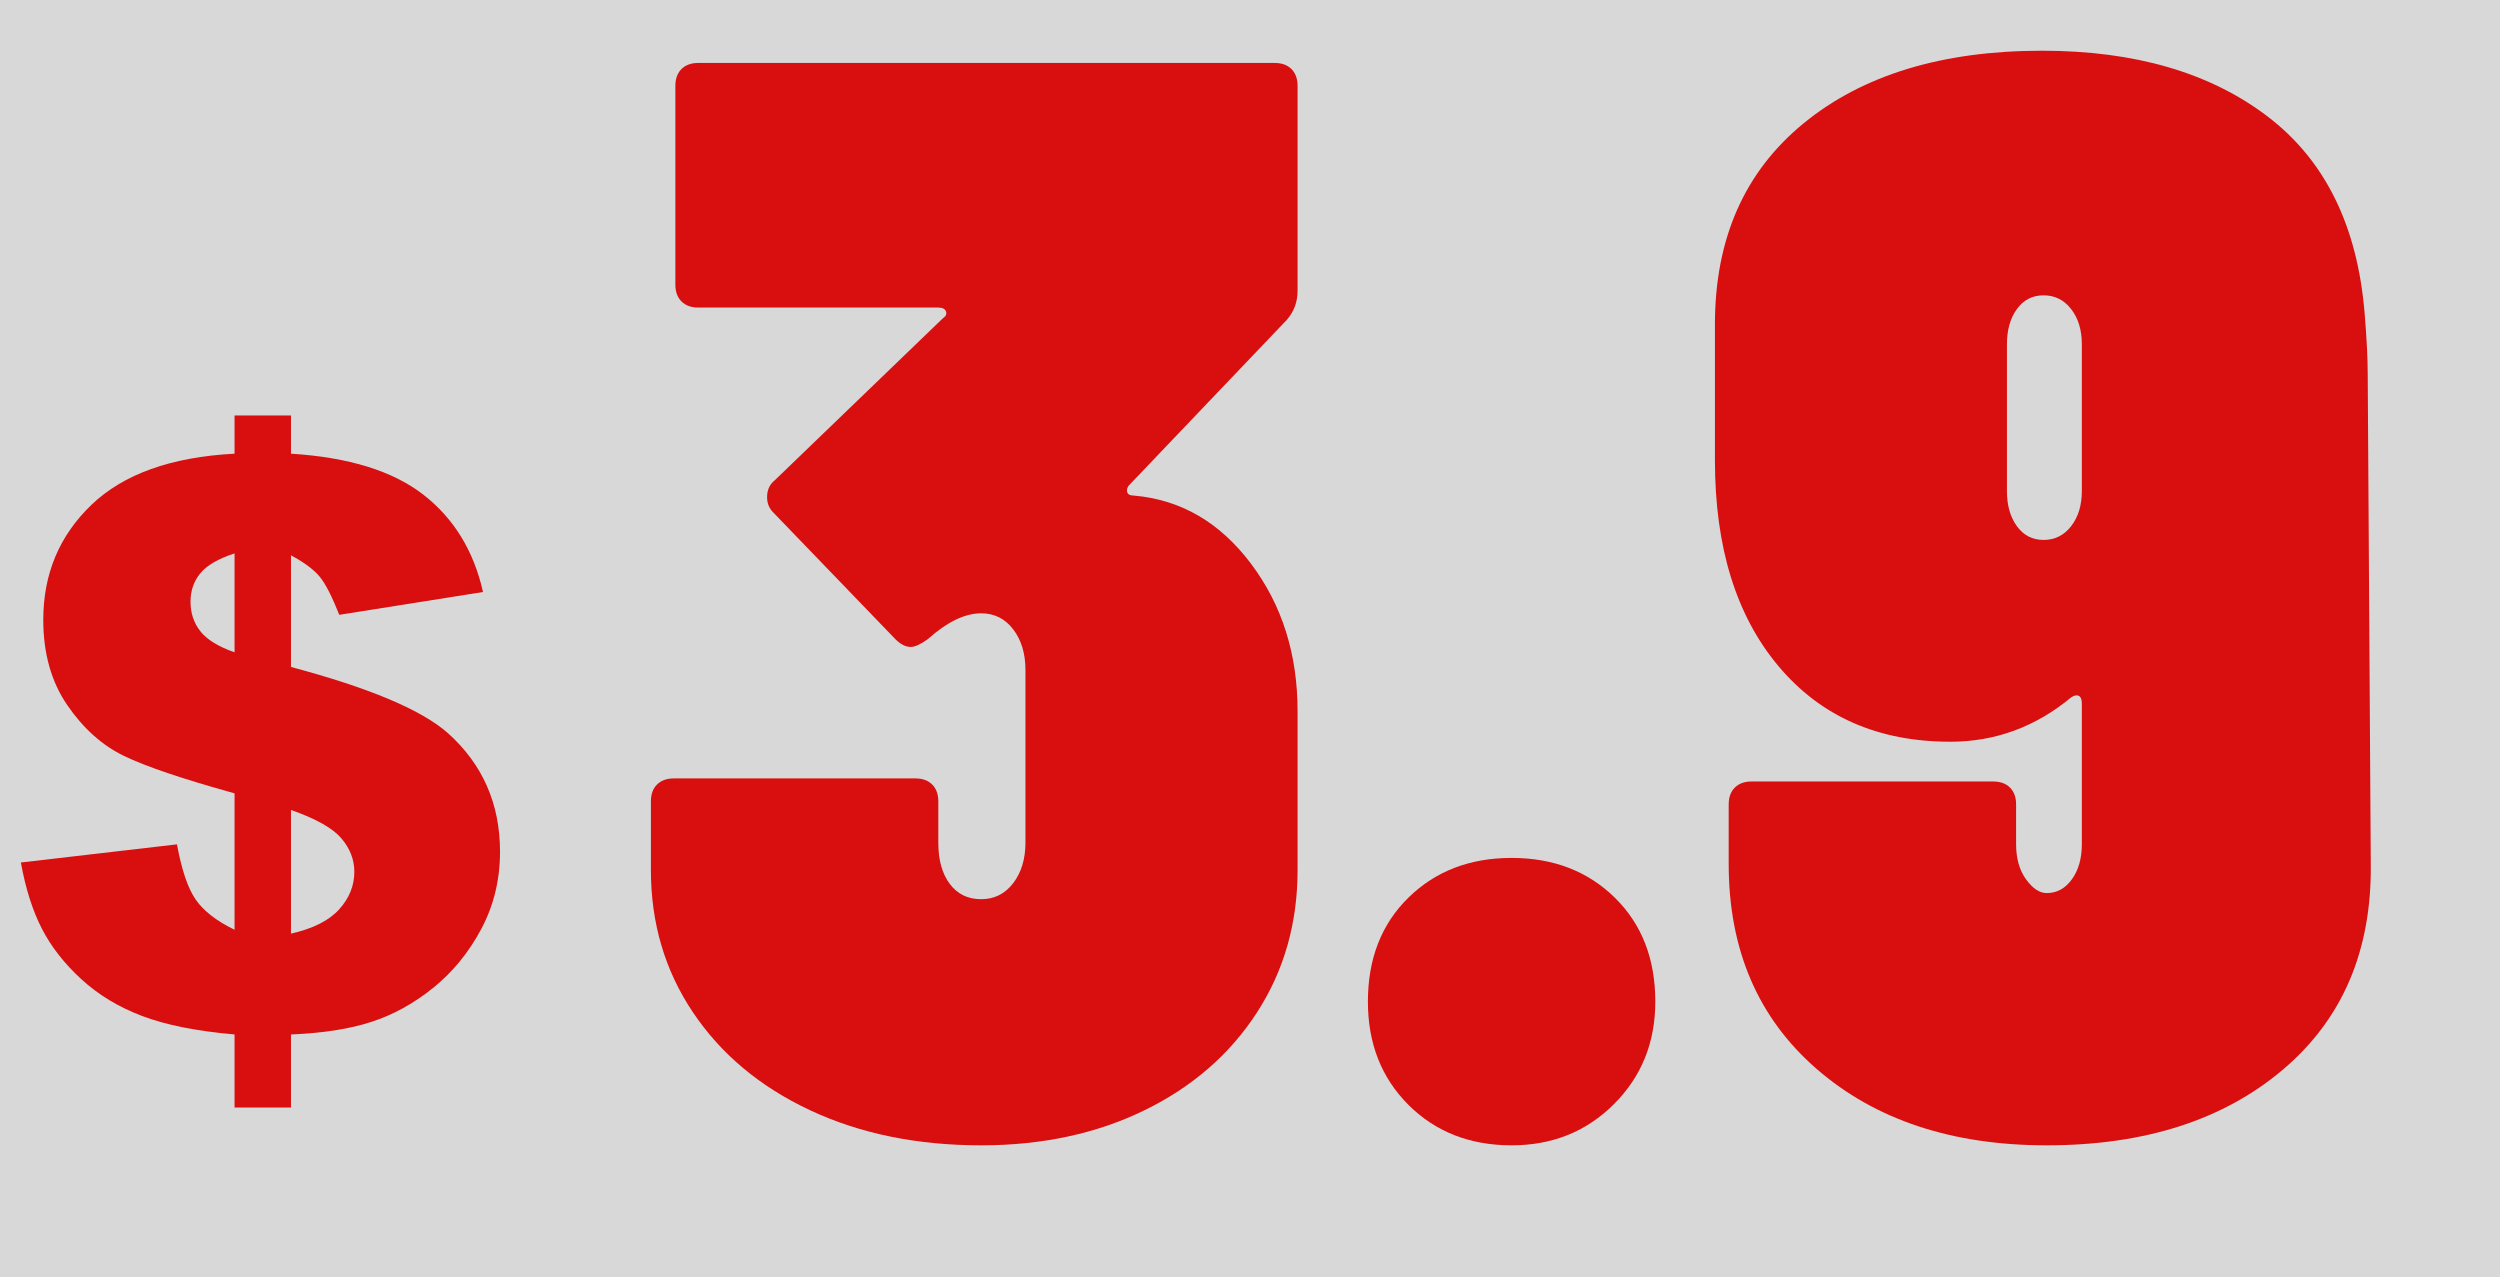 <?xml version="1.0" encoding="UTF-8"?>
<svg width="139px" height="71px" viewBox="0 0 139 71" version="1.1" xmlns="http://www.w3.org/2000/svg" xmlns:xlink="http://www.w3.org/1999/xlink">
    <title>编组 3</title>
    <defs>
        <rect id="path-1" x="0" y="0" width="139" height="71"></rect>
    </defs>
    <g id="输出" stroke="none" stroke-width="1" fill="none" fill-rule="evenodd">
        <g id="顶部横banner" transform="translate(-1047, -420)">
            <g id="编组-3" transform="translate(1047, 420)">
                <mask id="mask-2" fill="white">
                    <use xlink:href="#path-1"></use>
                </mask>
                <use id="蒙版" fill="#D8D8D8" opacity="0" xlink:href="#path-1"></use>
                <g id="3.9" mask="url(#mask-2)" fill="#D90E0E" fill-rule="nonzero">
                    <g transform="translate(36.19, 2.82)">
                        <path d="M34.68,0.68 C35.077,0.68 35.388,0.793 35.615,1.02 C35.842,1.247 35.955,1.558 35.955,1.955 L35.955,13.345 C35.955,13.968 35.757,14.507 35.36,14.96 L26.605,24.14 C26.492,24.253 26.449,24.381 26.477,24.523 C26.506,24.664 26.633,24.735 26.86,24.735 C29.467,24.962 31.634,26.223 33.362,28.517 C35.091,30.812 35.955,33.547 35.955,36.72 L35.955,45.56 C35.955,48.507 35.204,51.142 33.703,53.465 C32.201,55.788 30.118,57.602 27.455,58.905 C24.792,60.208 21.76,60.86 18.36,60.86 C14.79,60.86 11.617,60.208 8.84,58.905 C6.063,57.602 3.896,55.788 2.337,53.465 C0.779,51.142 0,48.507 0,45.56 L0,41.735 C0,41.338 0.113,41.027 0.34,40.8 C0.567,40.573 0.878,40.46 1.275,40.46 L14.705,40.46 C15.102,40.46 15.413,40.573 15.64,40.8 C15.867,41.027 15.98,41.338 15.98,41.735 L15.98,44.03 C15.98,44.993 16.192,45.758 16.617,46.325 C17.043,46.892 17.623,47.175 18.36,47.175 C19.097,47.175 19.692,46.877 20.145,46.282 C20.598,45.688 20.825,44.937 20.825,44.03 L20.825,34.425 C20.825,33.518 20.598,32.767 20.145,32.172 C19.692,31.578 19.097,31.28 18.36,31.28 C17.453,31.28 16.462,31.762 15.385,32.725 C14.988,33.008 14.677,33.15 14.45,33.15 C14.167,33.15 13.883,33.008 13.6,32.725 L6.8,25.67 C6.573,25.443 6.46,25.16 6.46,24.82 C6.46,24.423 6.602,24.112 6.885,23.885 L16.235,14.875 C16.405,14.762 16.462,14.634 16.405,14.492 C16.348,14.351 16.207,14.28 15.98,14.28 L2.635,14.28 C2.238,14.28 1.927,14.167 1.7,13.94 C1.473,13.713 1.36,13.402 1.36,13.005 L1.36,1.955 C1.36,1.558 1.473,1.247 1.7,1.02 C1.927,0.793 2.238,0.68 2.635,0.68 L34.68,0.68 Z" id="路径"></path>
                        <path d="M47.855,60.86 C45.532,60.86 43.619,60.109 42.117,58.608 C40.616,57.106 39.865,55.193 39.865,52.87 C39.865,50.49 40.616,48.563 42.117,47.09 C43.619,45.617 45.532,44.88 47.855,44.88 C50.178,44.88 52.091,45.617 53.593,47.09 C55.094,48.563 55.845,50.49 55.845,52.87 C55.845,55.137 55.08,57.035 53.55,58.565 C52.02,60.095 50.122,60.86 47.855,60.86 Z" id="路径"></path>
                        <path d="M95.625,45.22 C95.682,50.037 94.052,53.847 90.737,56.653 C87.422,59.458 83.045,60.86 77.605,60.86 C72.335,60.86 68.071,59.443 64.812,56.61 C61.554,53.777 59.925,49.98 59.925,45.22 L59.925,41.905 C59.925,41.508 60.038,41.197 60.265,40.97 C60.492,40.743 60.803,40.63 61.2,40.63 L74.63,40.63 C75.027,40.63 75.338,40.743 75.565,40.97 C75.792,41.197 75.905,41.508 75.905,41.905 L75.905,44.115 C75.905,44.908 76.089,45.56 76.457,46.07 C76.826,46.58 77.208,46.835 77.605,46.835 C78.172,46.835 78.639,46.58 79.007,46.07 C79.376,45.56 79.56,44.908 79.56,44.115 L79.56,36.295 C79.56,36.068 79.503,35.927 79.39,35.87 C79.277,35.813 79.135,35.842 78.965,35.955 C76.982,37.598 74.743,38.42 72.25,38.42 C68.227,38.42 65.039,37.017 62.688,34.212 C60.336,31.407 59.16,27.597 59.16,22.78 L59.16,15.215 C59.16,10.455 60.803,6.729 64.09,4.037 C67.377,1.346 71.797,0 77.35,0 C82.507,0 86.686,1.218 89.888,3.655 C93.089,6.092 94.888,9.747 95.285,14.62 C95.398,15.98 95.455,17.113 95.455,18.02 L95.625,45.22 Z M77.435,27.2 C78.058,27.2 78.568,26.945 78.965,26.435 C79.362,25.925 79.56,25.273 79.56,24.48 L79.56,16.32 C79.56,15.527 79.362,14.875 78.965,14.365 C78.568,13.855 78.058,13.6 77.435,13.6 C76.812,13.6 76.316,13.855 75.948,14.365 C75.579,14.875 75.395,15.527 75.395,16.32 L75.395,24.48 C75.395,25.273 75.579,25.925 75.948,26.435 C76.316,26.945 76.812,27.2 77.435,27.2 Z" id="形状"></path>
                    </g>
                </g>
                <g mask="url(#mask-2)" id="$">
                    <g transform="translate(1.16, 23.098)">
                        <path d="M25.695,9.818 L17.703,11.086 C17.302,10.069 16.94,9.364 16.618,8.97 C16.296,8.576 15.762,8.178 15.018,7.777 L15.018,13.986 C19.372,15.146 22.279,16.371 23.74,17.66 C25.674,19.393 26.641,21.592 26.641,24.256 C26.641,25.817 26.293,27.249 25.599,28.553 C24.904,29.856 24.016,30.945 22.935,31.818 C21.853,32.692 20.704,33.326 19.486,33.72 C18.269,34.114 16.779,34.346 15.018,34.418 L15.018,38.479 L11.881,38.479 L11.881,34.418 C9.775,34.232 8.067,33.892 6.757,33.397 C5.446,32.903 4.315,32.219 3.362,31.346 C2.41,30.472 1.676,29.53 1.16,28.521 C0.645,27.511 0.258,26.29 0,24.857 L8.68,23.848 C8.938,25.266 9.285,26.29 9.722,26.92 C10.159,27.55 10.878,28.109 11.881,28.596 L11.881,21.012 C8.988,20.21 6.936,19.515 5.726,18.928 C4.515,18.34 3.466,17.399 2.578,16.103 C1.69,14.806 1.246,13.227 1.246,11.365 C1.246,8.816 2.138,6.685 3.921,4.974 C5.704,3.262 8.357,2.313 11.881,2.127 L11.881,0 L15.018,0 L15.018,2.127 C18.226,2.327 20.679,3.087 22.376,4.404 C24.073,5.722 25.18,7.527 25.695,9.818 Z M11.881,7.67 C10.964,7.971 10.327,8.343 9.969,8.787 C9.611,9.231 9.432,9.754 9.432,10.355 C9.432,10.986 9.614,11.534 9.979,11.999 C10.345,12.465 10.979,12.855 11.881,13.17 L11.881,7.67 Z M15.018,28.811 C16.235,28.538 17.127,28.091 17.692,27.468 C18.258,26.845 18.541,26.146 18.541,25.373 C18.541,24.7 18.301,24.08 17.821,23.515 C17.341,22.949 16.407,22.423 15.018,21.936 L15.018,28.811 Z" id="形状" fill="#D90E0E" fill-rule="nonzero"></path>
                    </g>
                </g>
            </g>
        </g>
    </g>
</svg>